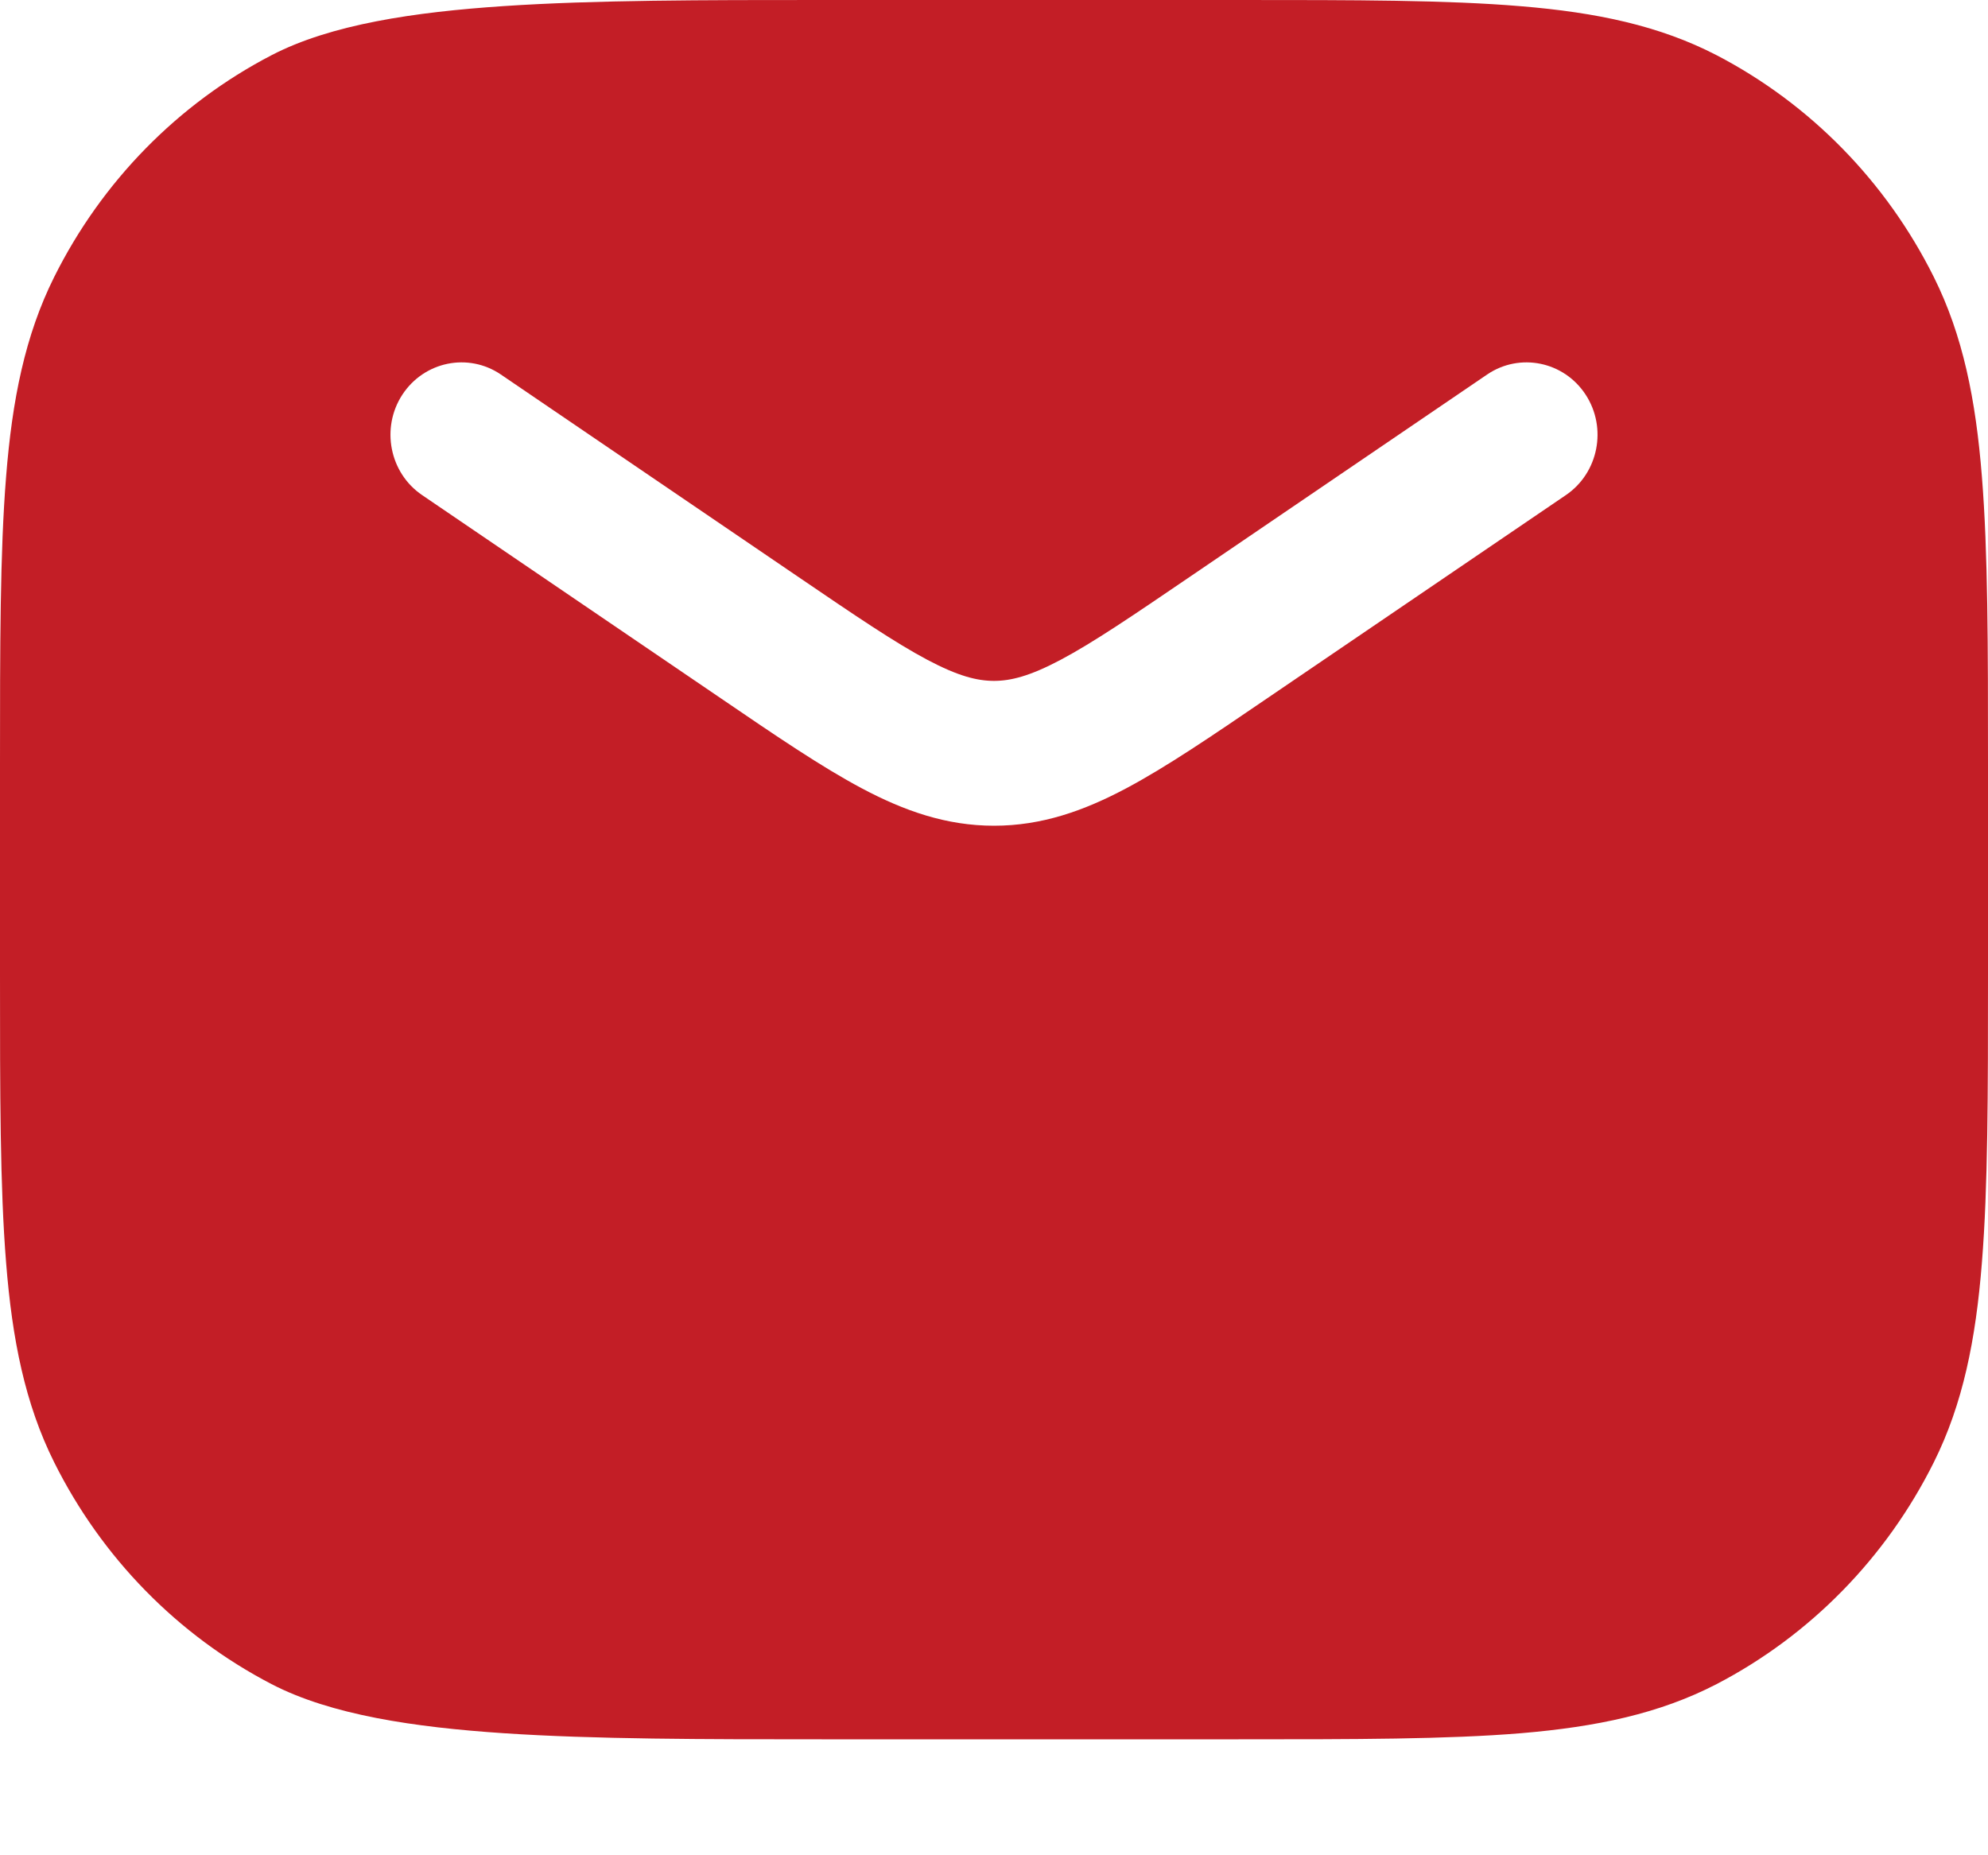 <?xml version="1.0" encoding="UTF-8"?> <svg xmlns="http://www.w3.org/2000/svg" width="15" height="14" viewBox="0 0 15 14" fill="none"><path fill-rule="evenodd" clip-rule="evenodd" d="M12.953 0.417C12.521 0.193 12.045 0.094 11.476 0.047C10.918 -6.58445e-06 10.225 -3.58626e-06 9.345 6.45229e-08L6.2 1.94908e-07C5.311 -1.17414e-06 4.488 -2.41213e-06 3.8 0.046C3.128 0.091 2.498 0.183 2.048 0.417C1.342 0.784 0.768 1.37 0.409 2.09C0.189 2.531 0.092 3.016 0.046 3.597C-6.45007e-06 4.167 -3.51307e-06 4.874 6.32061e-08 5.773V7.352C-3.51307e-06 8.251 -6.45007e-06 8.958 0.046 9.528C0.092 10.109 0.189 10.594 0.409 11.035C0.768 11.755 1.342 12.341 2.048 12.708C2.498 12.942 3.128 13.034 3.8 13.079C4.488 13.125 5.311 13.125 6.2 13.125H9.345C10.225 13.125 10.918 13.125 11.476 13.079C12.045 13.031 12.521 12.932 12.953 12.708C13.658 12.341 14.232 11.755 14.591 11.035C14.811 10.594 14.908 10.109 14.954 9.528C15 8.958 15 8.251 15 7.352V5.773C15 4.874 15 4.167 14.954 3.597C14.908 3.016 14.811 2.531 14.591 2.09C14.232 1.37 13.658 0.784 12.953 0.417ZM3.036 2.978C3.201 2.727 3.533 2.659 3.779 2.826L6.014 4.347C6.456 4.648 6.752 4.849 6.997 4.979C7.231 5.103 7.374 5.138 7.5 5.138C7.626 5.138 7.769 5.103 8.003 4.979C8.248 4.849 8.544 4.648 8.986 4.347L11.221 2.826C11.467 2.659 11.8 2.727 11.964 2.978C12.128 3.229 12.061 3.569 11.815 3.736L9.556 5.273C9.144 5.554 8.8 5.788 8.497 5.949C8.177 6.119 7.86 6.231 7.5 6.231C7.14 6.231 6.823 6.119 6.503 5.949C6.2 5.788 5.856 5.554 5.444 5.273L3.185 3.736C2.939 3.569 2.872 3.229 3.036 2.978Z" fill="#C31E26"></path></svg> 